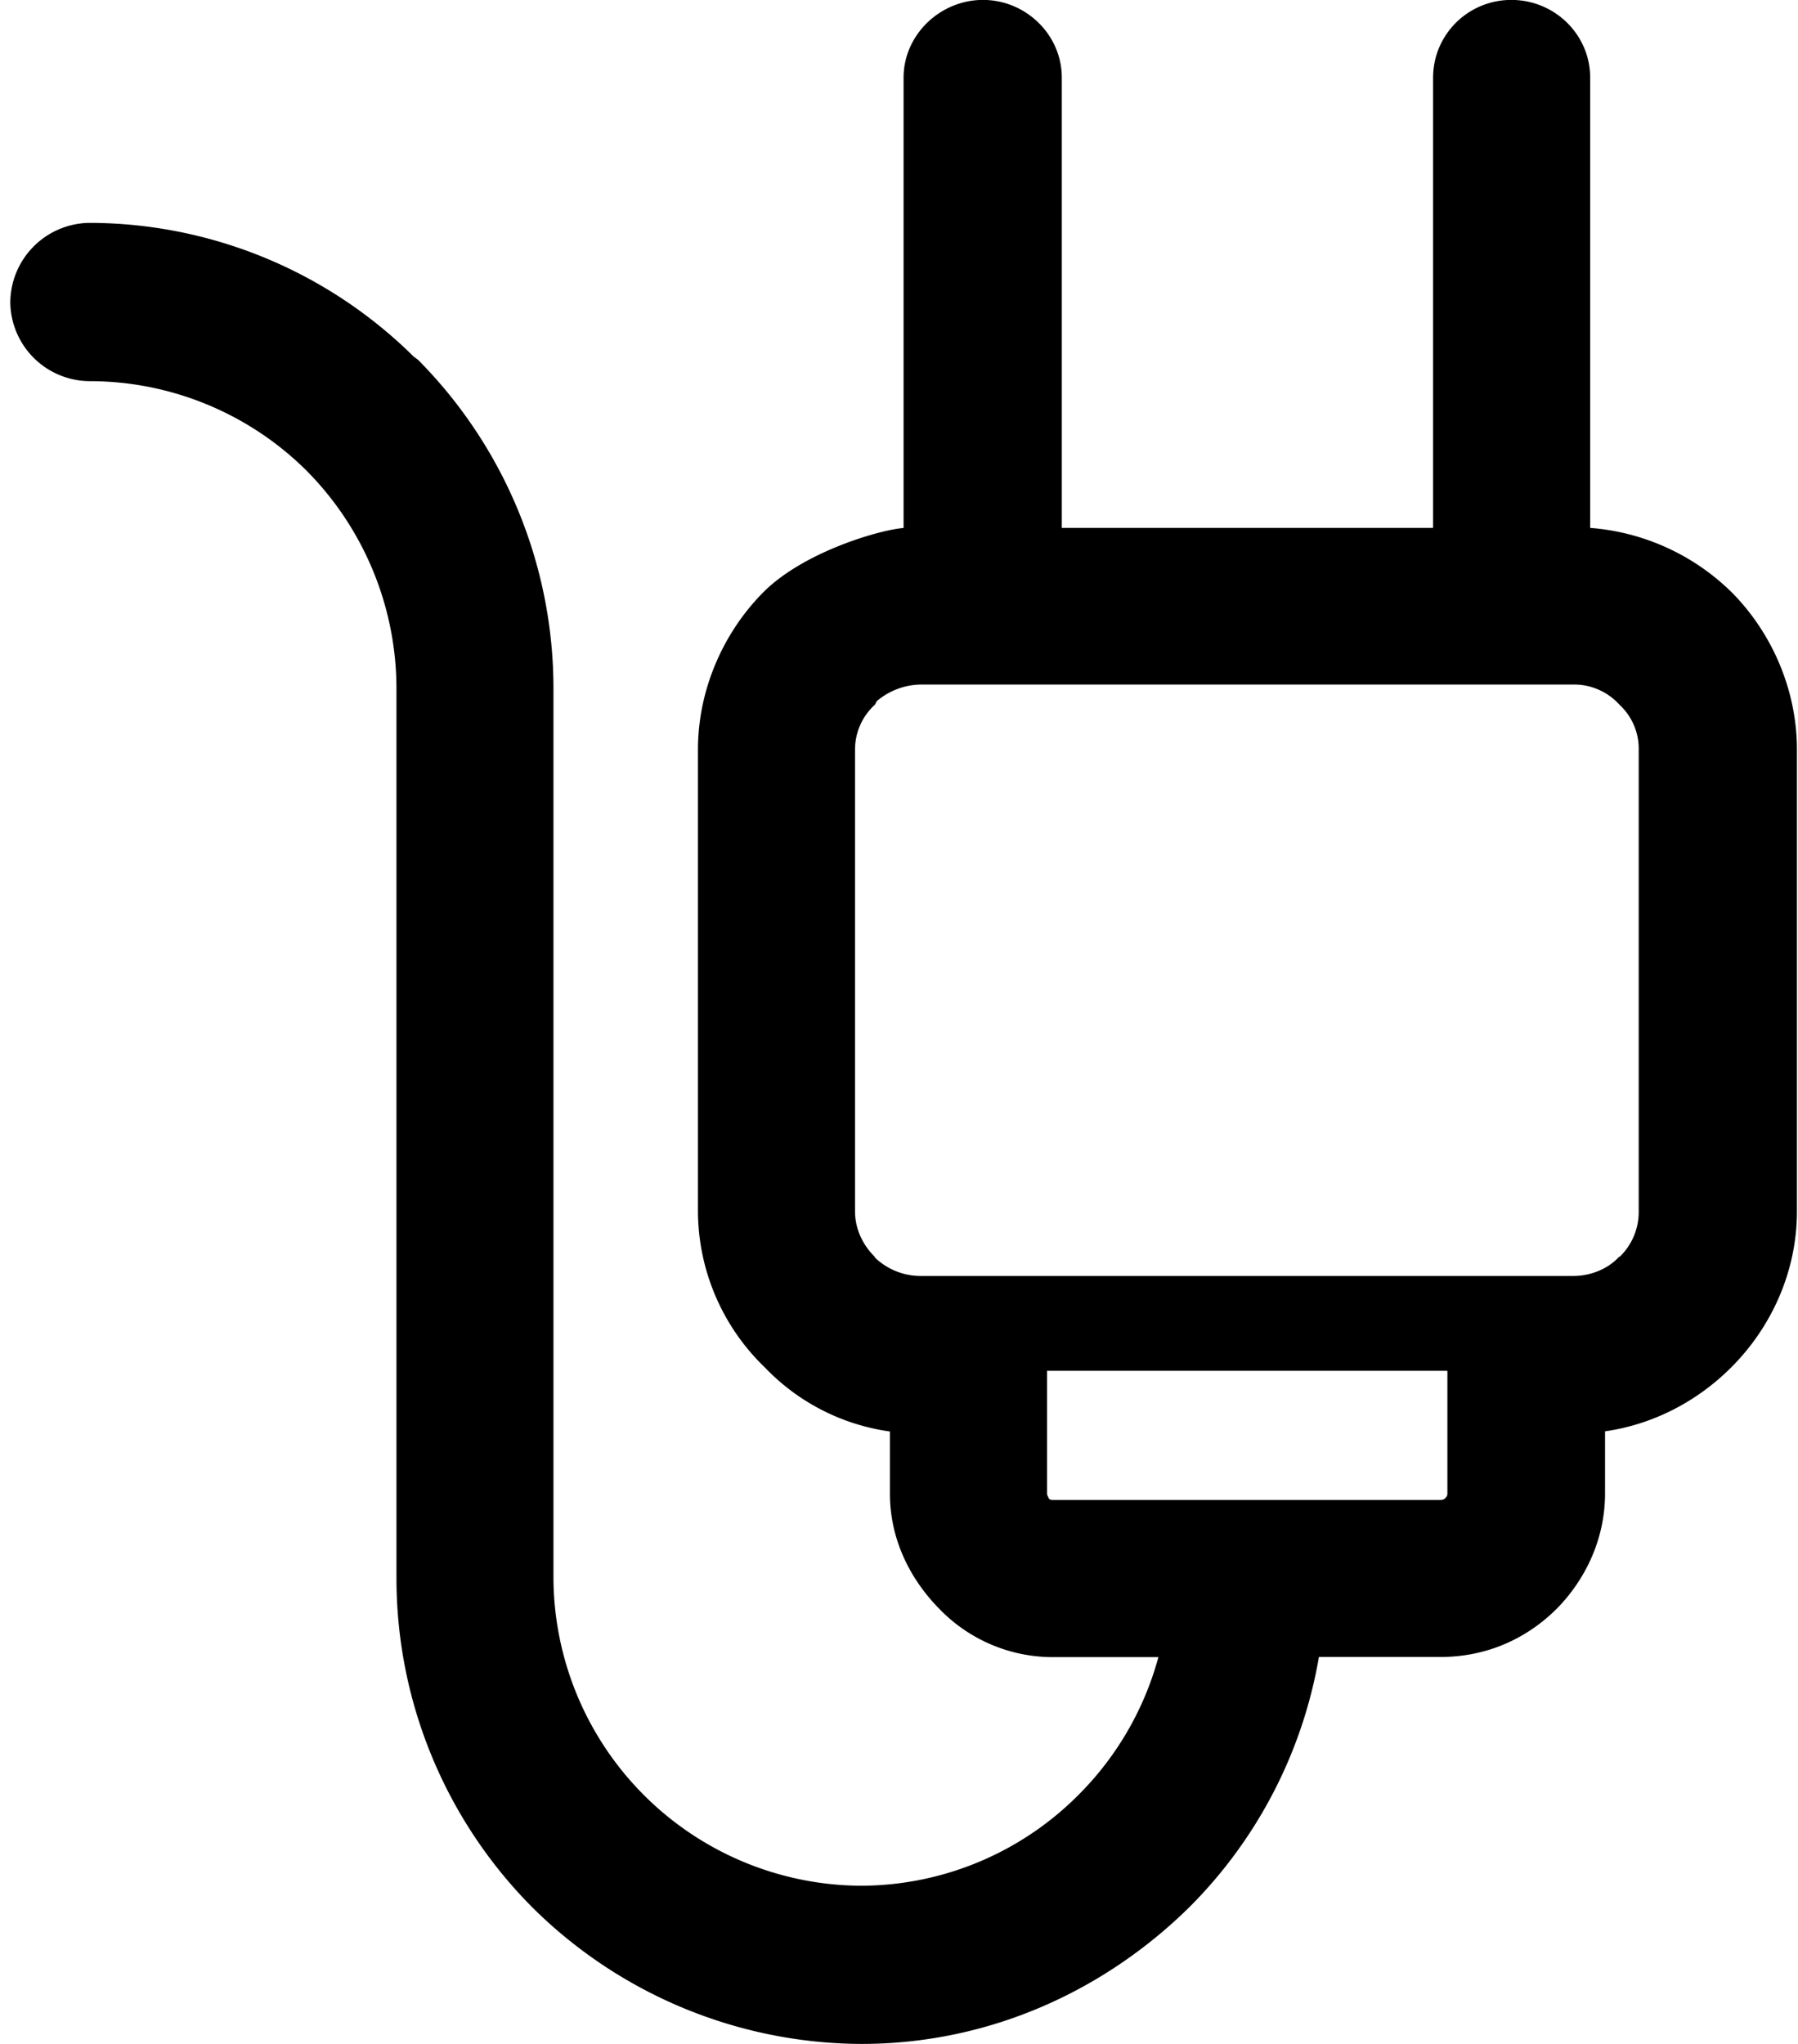 <svg xmlns="http://www.w3.org/2000/svg" width="22" height="25" viewBox="0 0 22 25"><path fill-rule="evenodd" d="M17.535 6.458V.95c0-.525.427-.951.958-.951.531 0 .964.426.964.95v5.508a2.769 2.769 0 0 1 1.727.783c.489.489.803 1.188.803 1.929v5.647c0 .74-.314 1.419-.803 1.908-.42.42-.958.699-1.545.783v.761c0 .553-.238 1.049-.587 1.405-.37.37-.86.594-1.426.594h-1.488a5.681 5.681 0 0 1-1.58 3.055C13.517 24.35 12.105 25 10.539 25a5.746 5.746 0 0 1-4.018-1.663 5.708 5.708 0 0 1-1.67-4.033V8.429a3.79 3.79 0 0 0-1.105-2.677 3.768 3.768 0 0 0-2.649-1.09.976.976 0 0 1-.971-.958.98.98 0 0 1 .971-.978A5.65 5.65 0 0 1 5.06 4.36l.056.042A5.706 5.706 0 0 1 6.772 8.43v10.875a3.782 3.782 0 0 0 3.767 3.76 3.765 3.765 0 0 0 2.65-1.104 3.781 3.781 0 0 0 .985-1.692h-1.286a1.932 1.932 0 0 1-1.398-.594c-.37-.377-.601-.866-.601-1.405v-.761a2.613 2.613 0 0 1-1.53-.783 2.662 2.662 0 0 1-.819-1.908V9.17c0-.741.315-1.44.804-1.93.49-.489 1.415-.759 1.712-.782V.95c0-.525.448-.951.972-.951s.964.426.964.95v5.508h4.543zm-4.724 10.309v1.502c0 .021.014.035.02.056.015.021.036.021.057.021h4.738c.021 0 .05-.007.063-.028a.063.063 0 0 0 .021-.049v-1.502h-4.9zm5.71-8.394H11.267a.851.851 0 0 0-.539.203l-.021.042a.74.74 0 0 0-.245.552v5.647c0 .21.091.405.238.552l.007.014a.81.81 0 0 0 .56.224h7.98c.224 0 .434-.091.567-.238v.007a.76.76 0 0 0 .237-.56V9.17a.734.734 0 0 0-.237-.552.748.748 0 0 0-.566-.245h-.727z"/></svg>